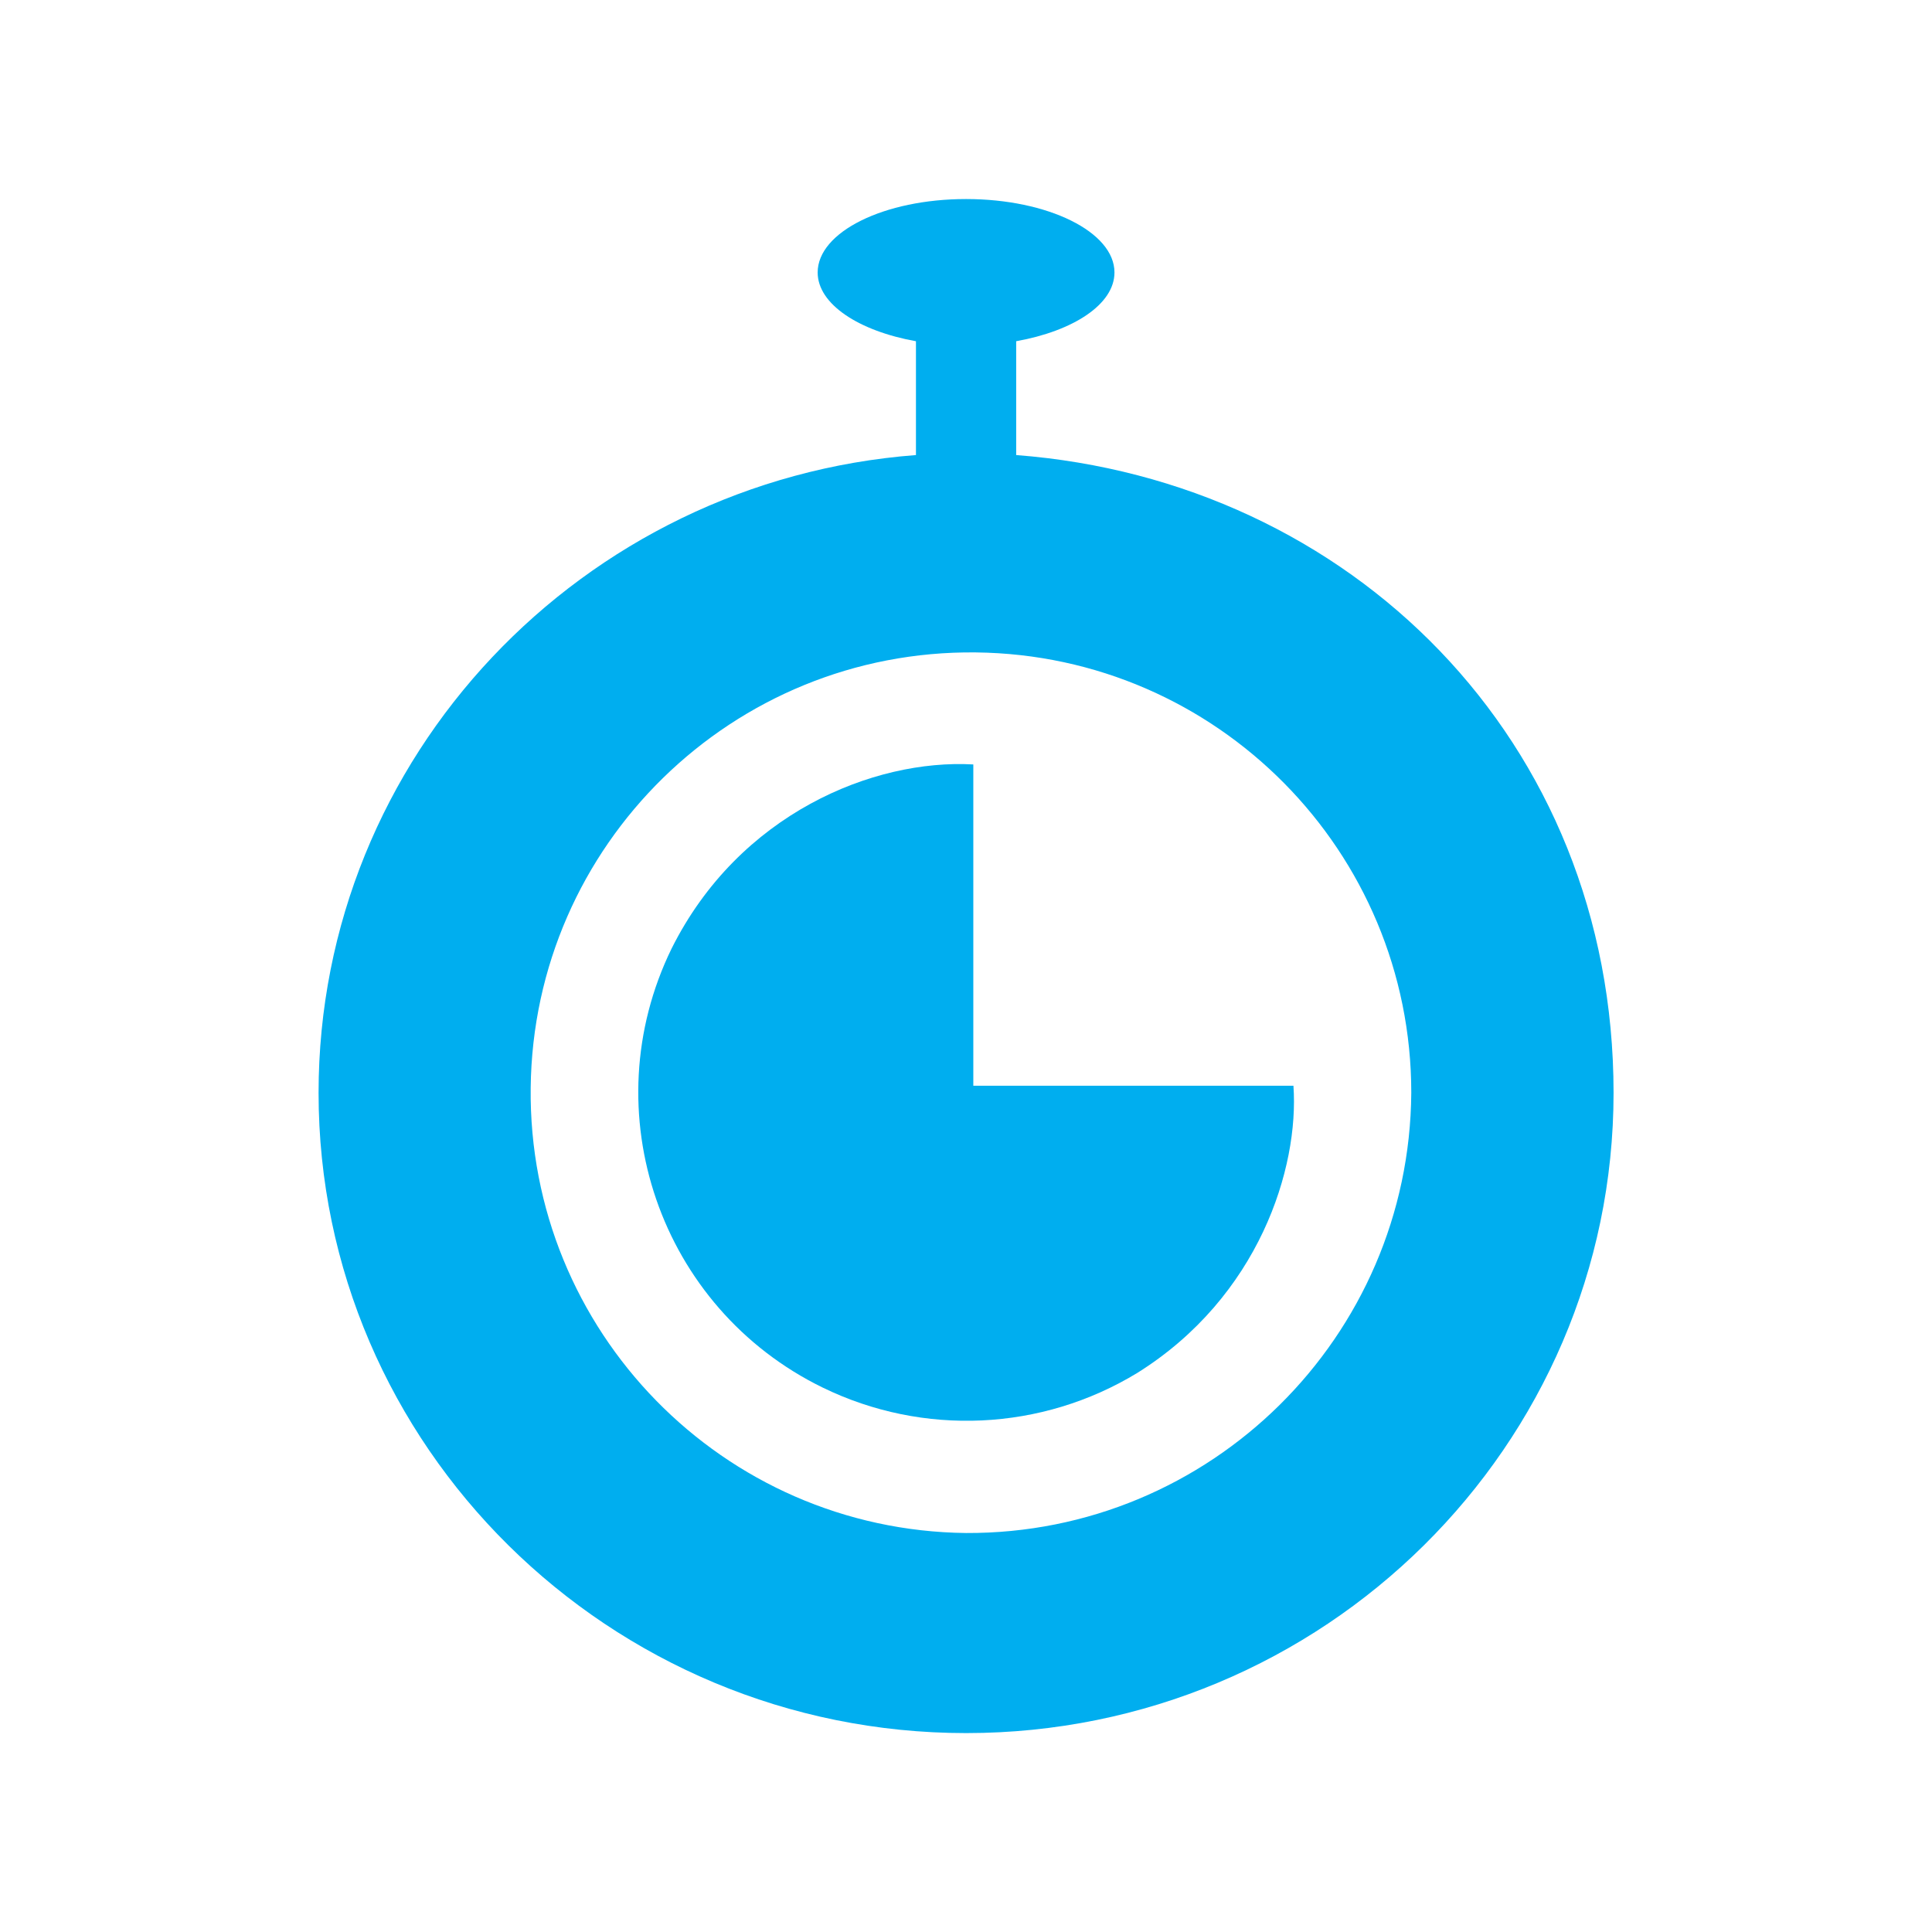 <?xml version="1.0" encoding="UTF-8"?><svg id="Layer_1" xmlns="http://www.w3.org/2000/svg" xmlns:xlink="http://www.w3.org/1999/xlink" viewBox="0 0 149.19 149.19"><defs><style>.cls-1{fill:none;}.cls-2{fill:#00aeef;}.cls-3{clip-path:url(#clippath);}</style><clipPath id="clippath"><rect class="cls-1" x="24.59" y="15.37" width="100" height="118.45"/></clipPath></defs><g id="Group_10"><g class="cls-3"><g id="Group_9"><path id="Path_26" class="cls-2" d="M75.15,59.03c-7.68-.43-18.09,3.8-23.29,14.22-6.14,12.58-.91,27.76,11.67,33.9,7.76,3.78,16.91,3.36,24.29-1.13,9.39-5.87,12.51-15.82,12.06-22.18h-24.72v-24.81Z"/><path id="Path_27" class="cls-2" d="M78.47,35.14v-8.79c4.41-.79,7.59-2.85,7.59-5.31,0-3.13-5.13-5.67-11.46-5.67s-11.46,2.54-11.46,5.67c0,2.45,3.18,4.52,7.59,5.31v8.79c-25.77,1.96-46.13,23.27-46.13,49.25,0,27.26,22.43,49.44,50.01,49.44s49.99-22.17,49.99-49.44-20.36-47.28-46.13-49.25M74.6,118.38c-18.78-.21-33.83-15.6-33.62-34.38.21-18.78,15.6-33.83,34.38-33.62,18.63.21,33.62,15.37,33.62,34-.13,18.87-15.51,34.08-34.38,34"/></g></g></g></svg>